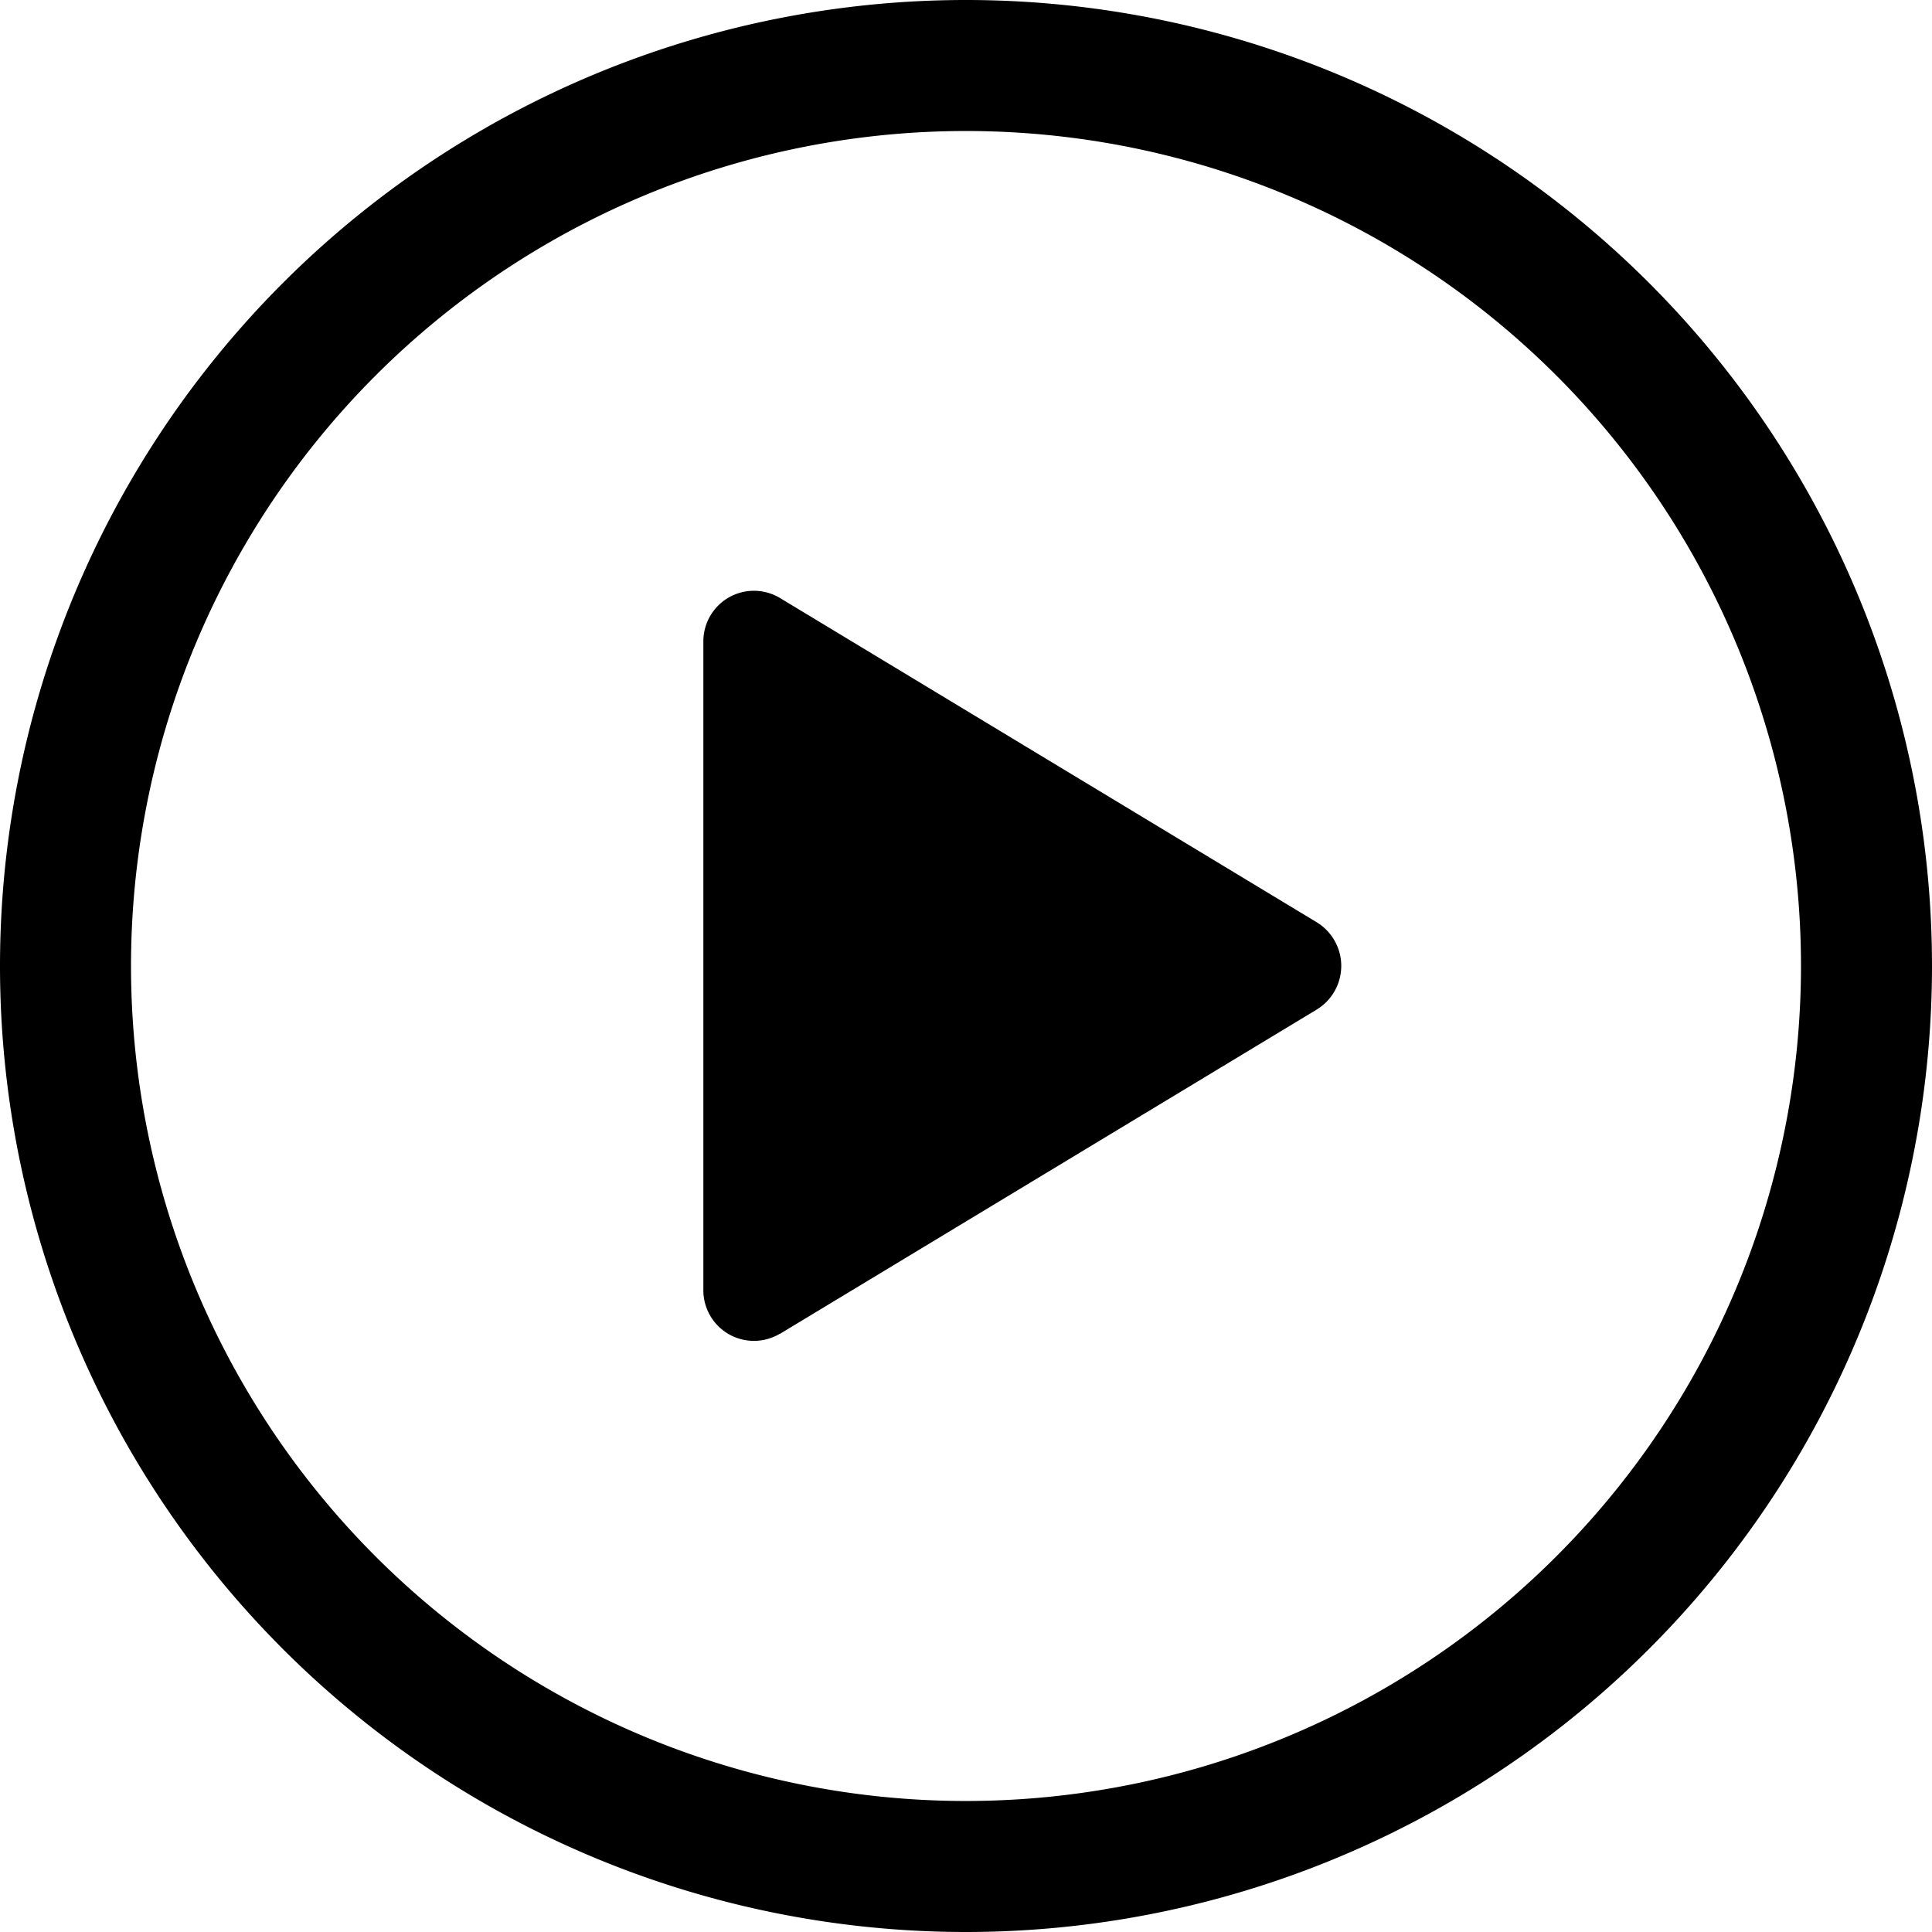<svg xmlns="http://www.w3.org/2000/svg" width="22.12" height="22.12" viewBox="0 0 22.12 22.12">
  <g id="Icon_ion-play-circle-outline" data-name="Icon ion-play-circle-outline" transform="translate(-3.75 -3.75)">
    <path id="Caminho_85" data-name="Caminho 85" d="M25.12,14.81A10.31,10.31,0,1,0,14.81,25.12,10.313,10.313,0,0,0,25.12,14.81Z" fill="none" stroke="#000" stroke-miterlimit="10" stroke-width="1.5"/>
    <path id="Caminho_86" data-name="Caminho 86" d="M14.939,20.883l6.146-3.713a.585.585,0,0,0,0-1l-6.146-3.713a.579.579,0,0,0-.876.5v7.424a.579.579,0,0,0,.876.5Z" transform="translate(-2.26 -1.861)"/>
  </g>
</svg>
